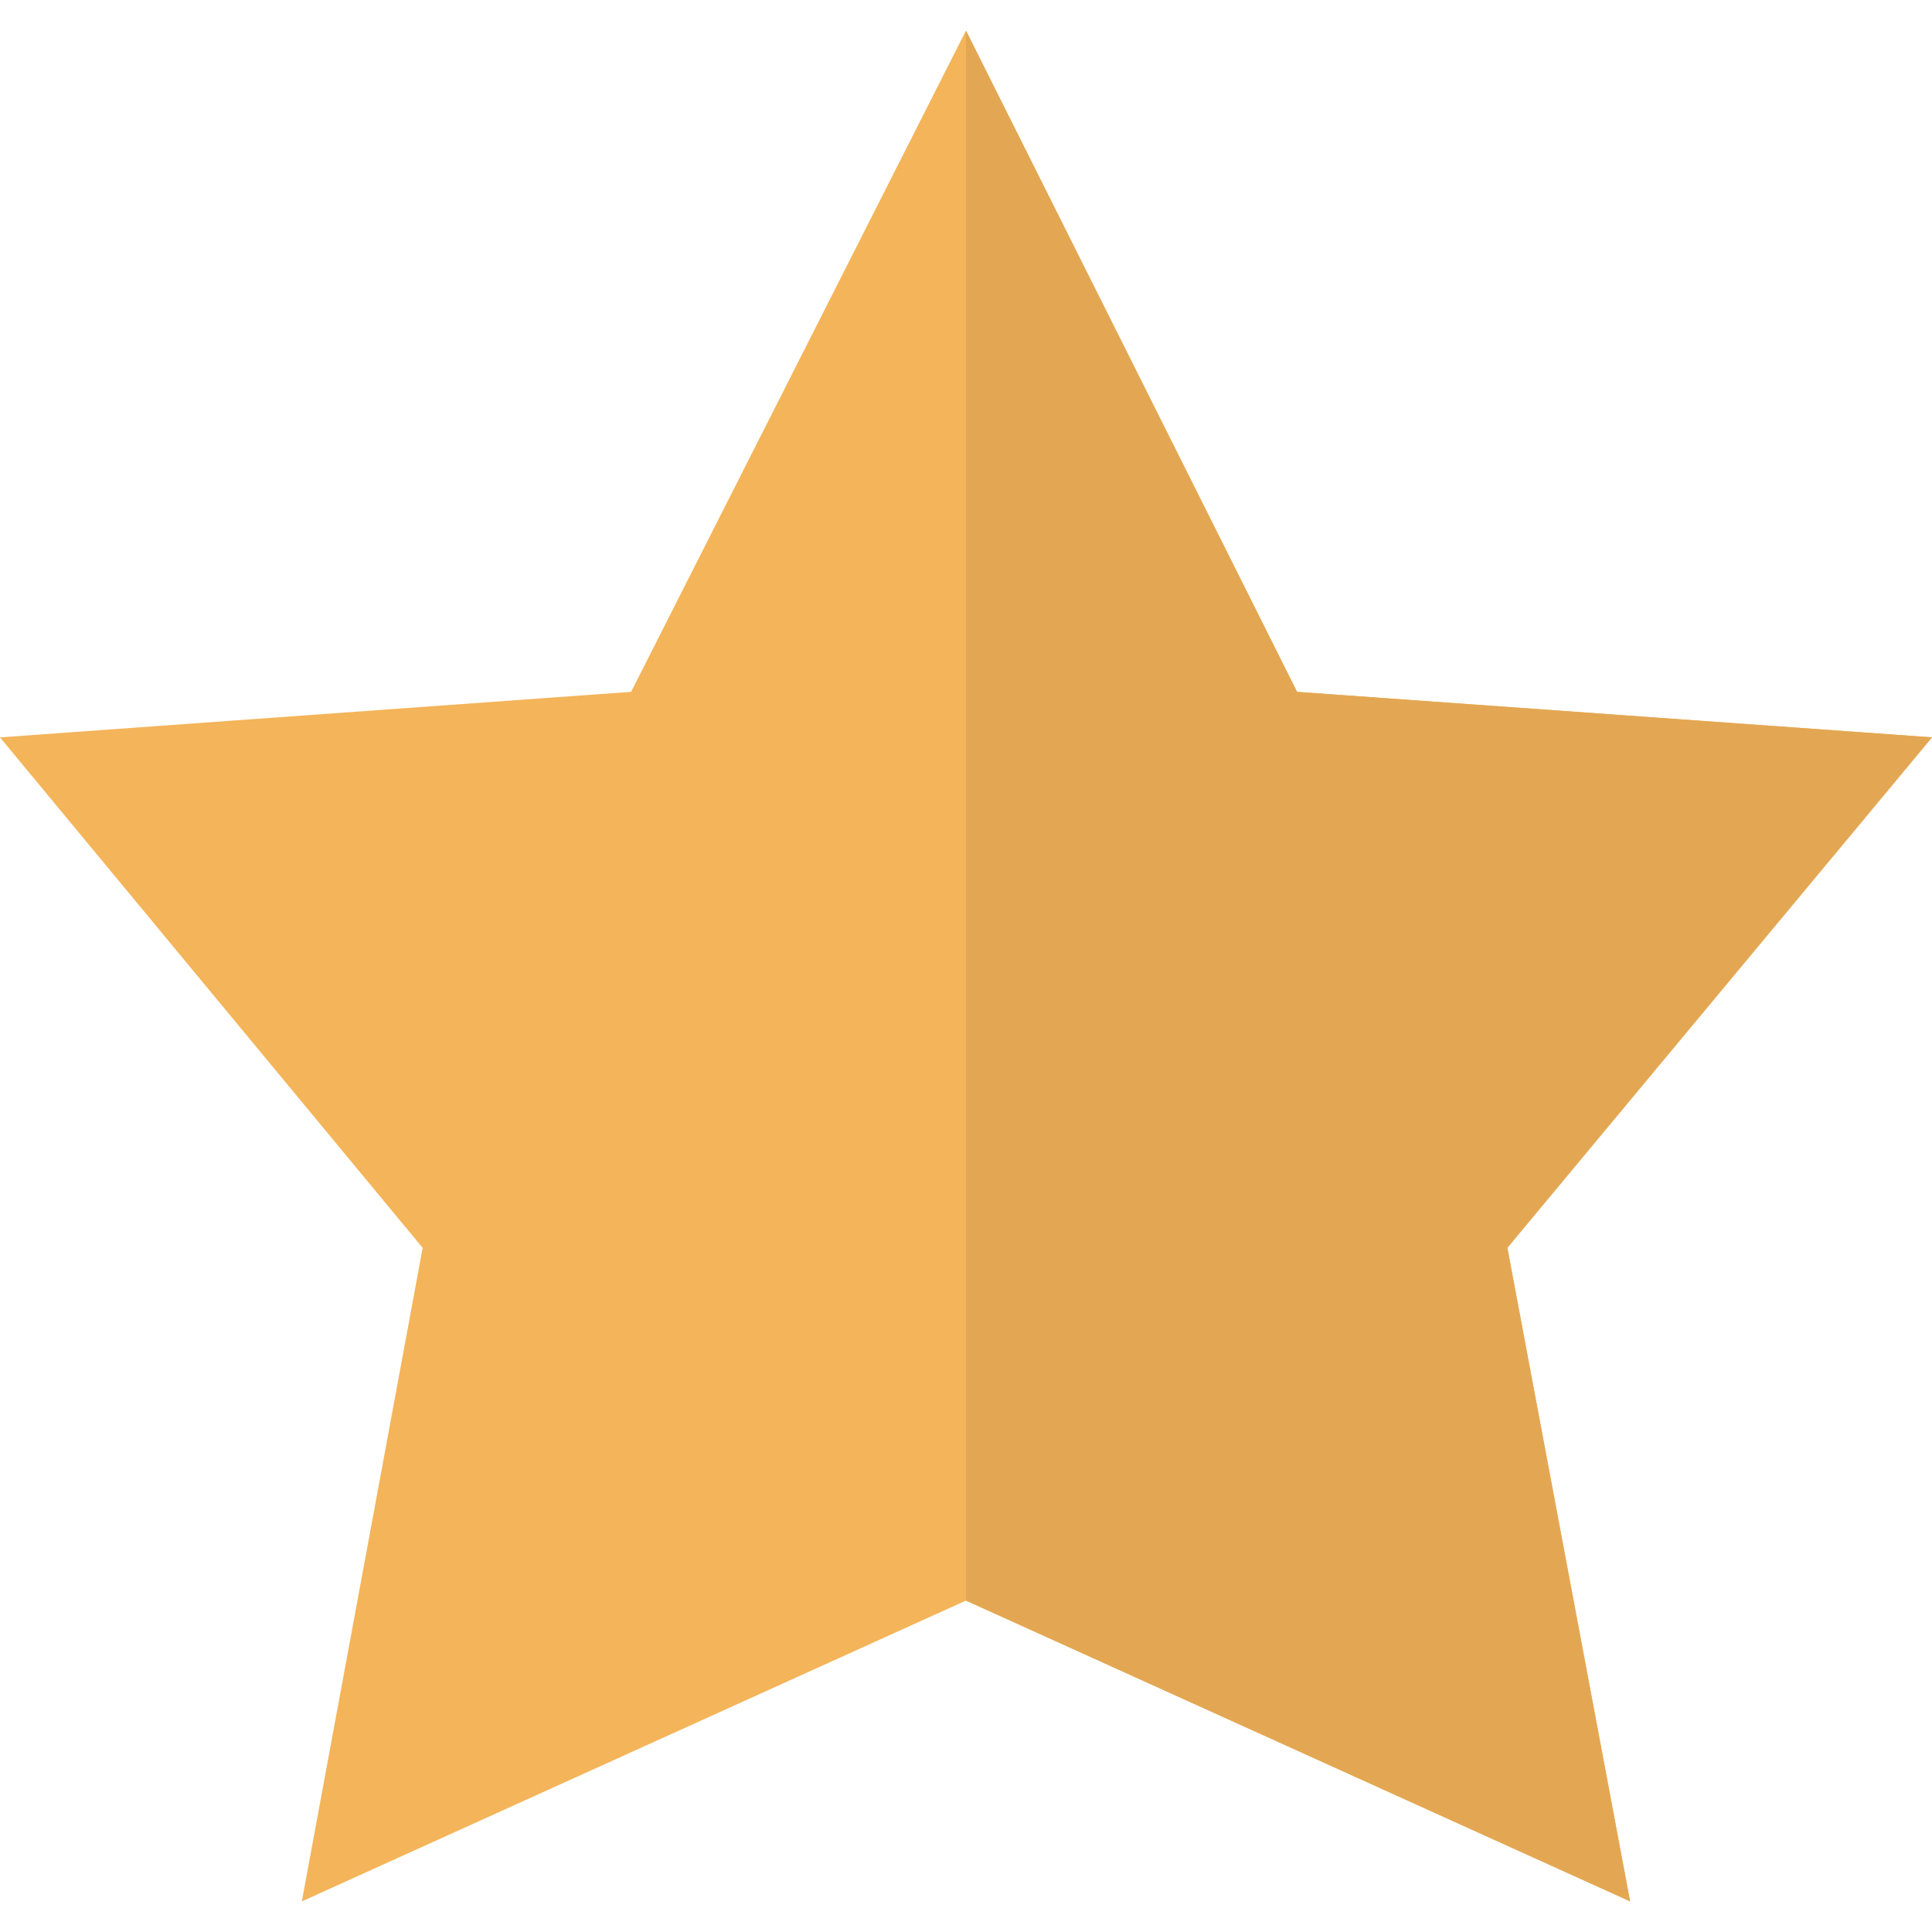 <?xml version="1.0" encoding="UTF-8"?> <svg xmlns="http://www.w3.org/2000/svg" width="60" height="60" viewBox="0 0 60 60" fill="none"> <g clip-path="url(#clip0_12_2040)"> <path d="M60 22.9L40.282 21.487L29.999 0.951L19.6 21.486L0 22.9L13.126 38.753L9.374 59.049L29.999 49.707L50.624 59.047L46.812 38.752C46.812 38.751 60 22.9 60 22.9Z" fill="#F4B459"></path> <path d="M50.624 59.049L46.812 38.751L59.989 22.913V22.898L40.282 21.486L29.999 0.951V49.707L50.624 59.049Z" fill="#E3A753"></path> </g> <defs> <clipPath id="clip0_12_2040"> <rect width="15" height="15" fill="white" transform="scale(4)"></rect> </clipPath> </defs> </svg> 